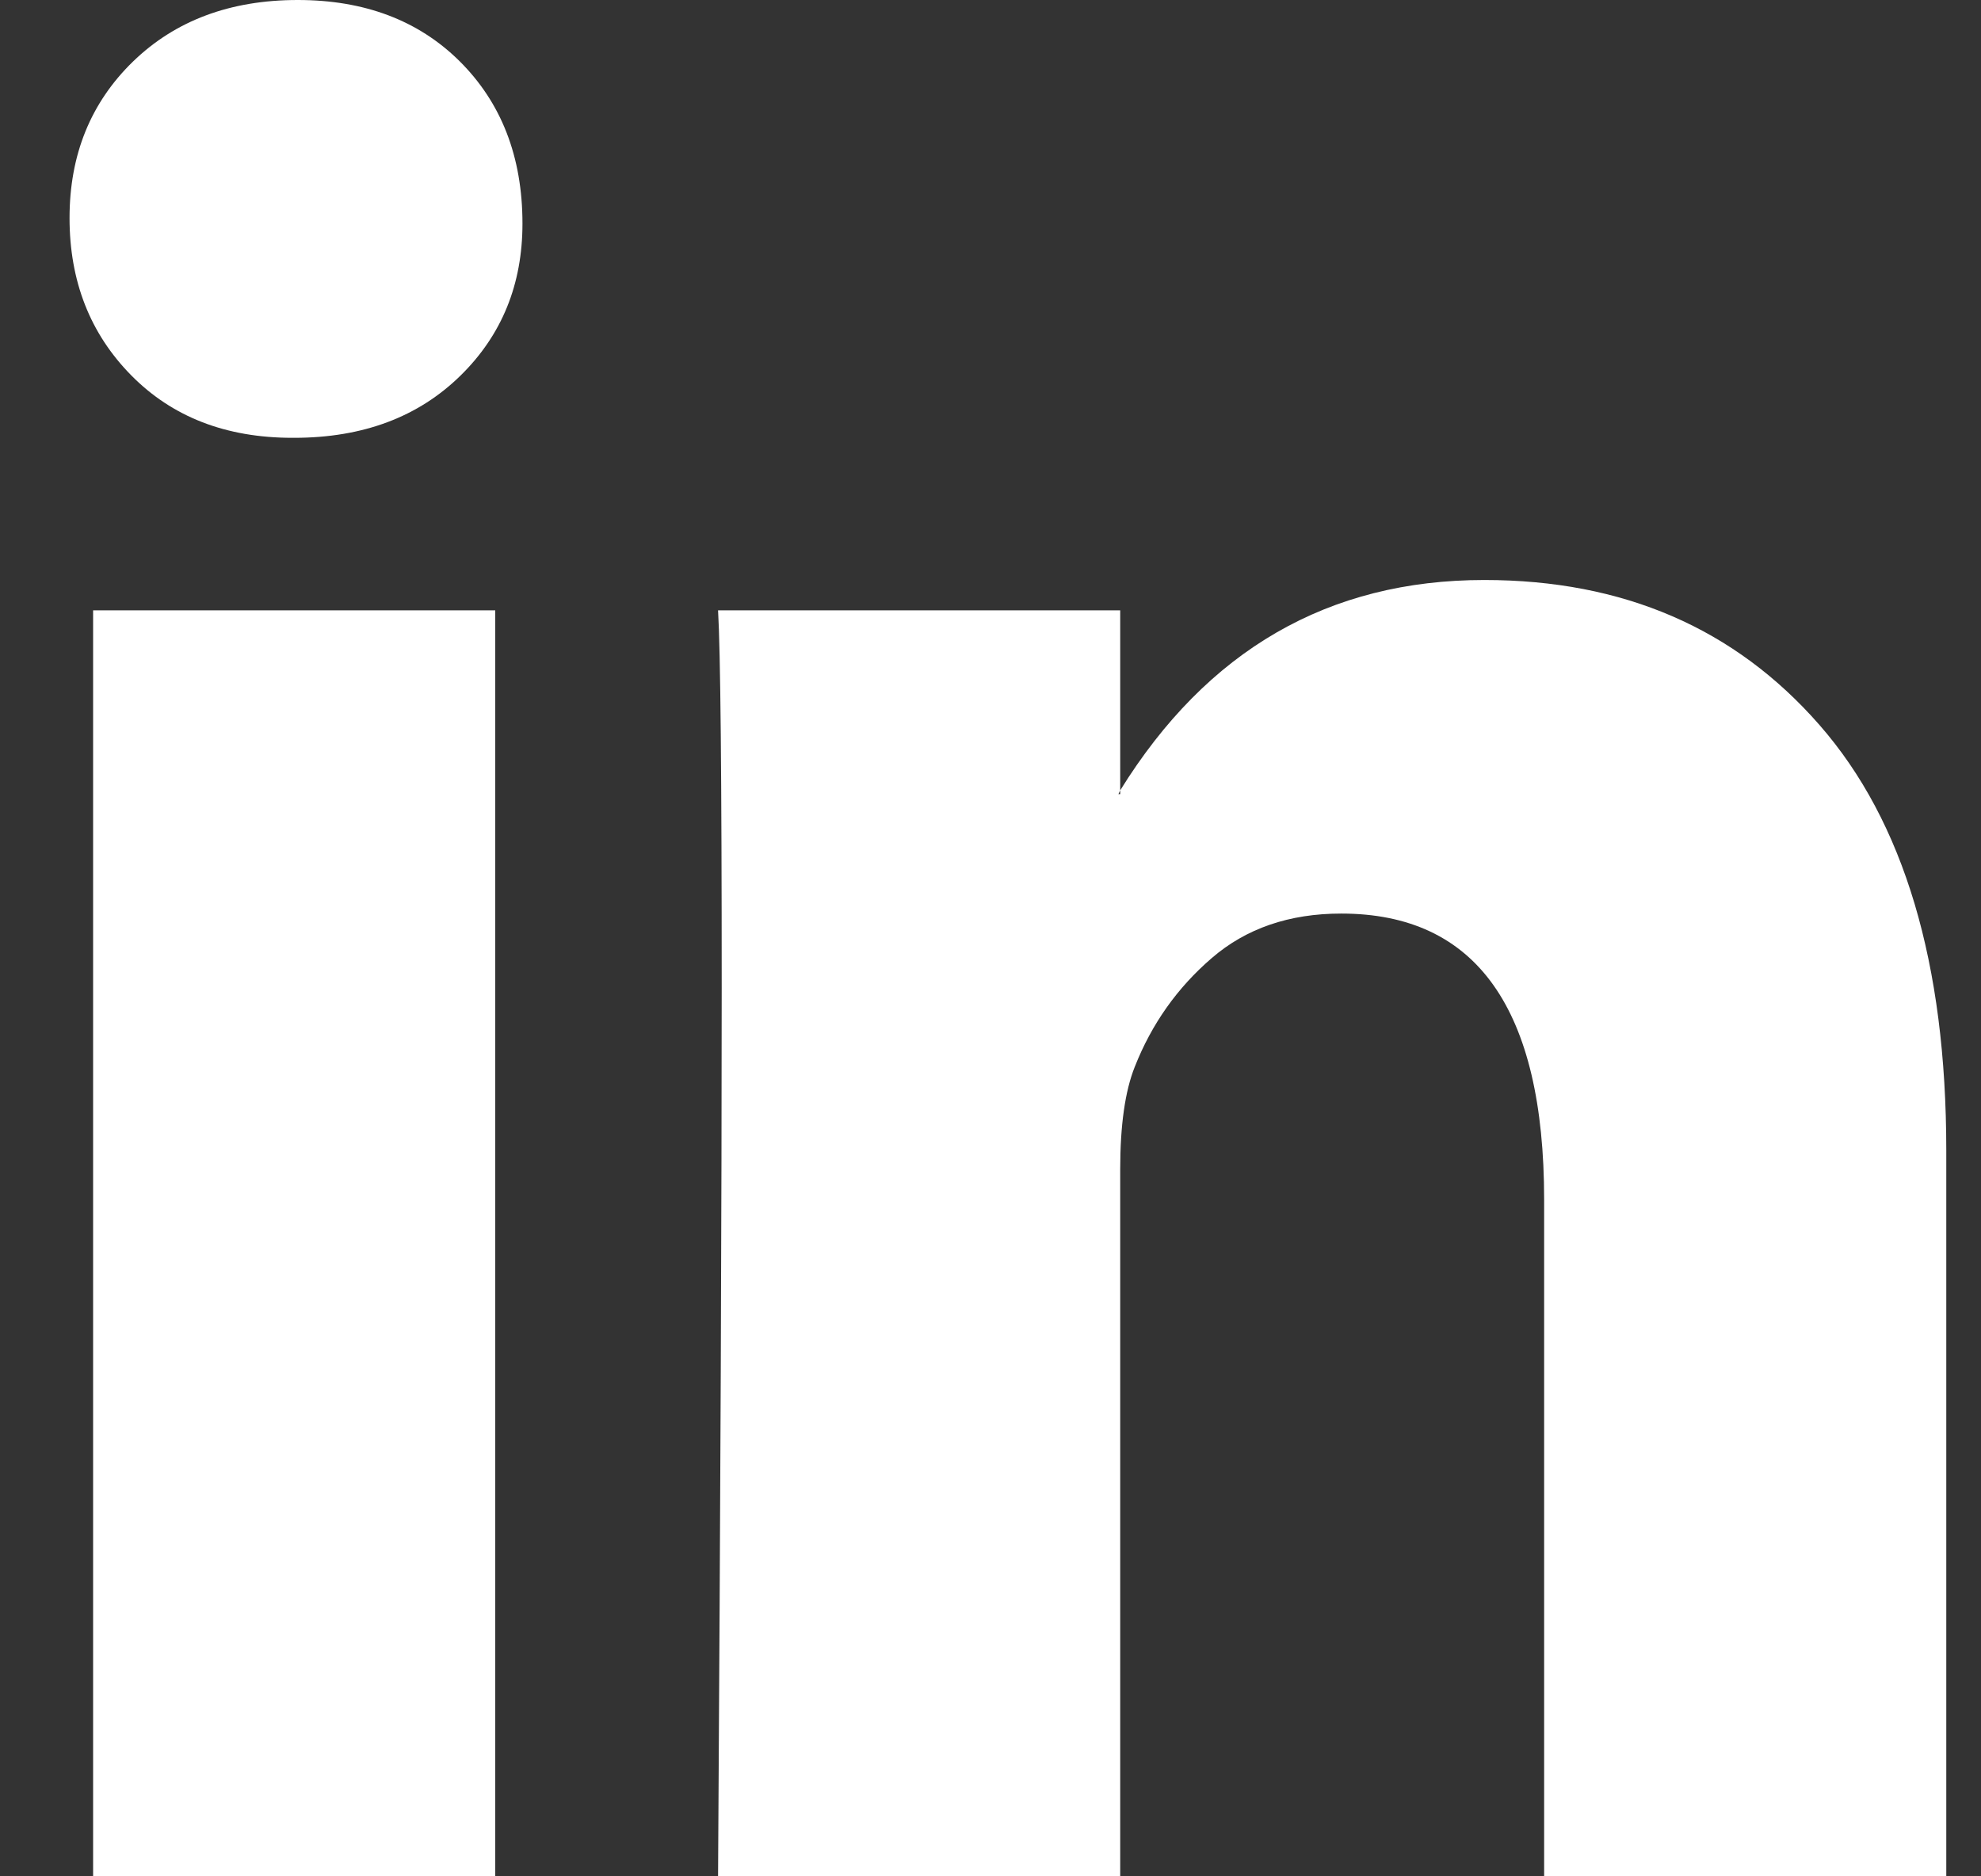 <?xml version="1.0" encoding="UTF-8"?>
<svg xmlns="http://www.w3.org/2000/svg" width="19" height="18" viewBox="0 0 19 18" fill="none">
  <rect x="0" y="0" width="19" height="18" fill="#333333" stroke="none"/>
  <path d="M0.667 2.091C0.667 1.485 0.87 0.985 1.275 0.591C1.681 0.197 2.208 0 2.856 0C3.493 0 4.009 0.194 4.403 0.582C4.808 0.982 5.011 1.503 5.011 2.145C5.011 2.727 4.814 3.212 4.42 3.6C4.014 4 3.482 4.2 2.821 4.2H2.804C2.167 4.2 1.652 4 1.258 3.6C0.864 3.2 0.667 2.697 0.667 2.091ZM0.893 18V5.855H4.75V18H0.893ZM6.887 18H10.744V11.218C10.744 10.794 10.791 10.467 10.883 10.236C11.045 9.824 11.291 9.476 11.622 9.191C11.952 8.906 12.366 8.764 12.864 8.764C14.161 8.764 14.81 9.679 14.81 11.509V18H18.667V11.036C18.667 9.242 18.262 7.882 17.451 6.955C16.64 6.027 15.569 5.564 14.236 5.564C12.742 5.564 11.578 6.236 10.744 7.582V7.618H10.727L10.744 7.582V5.855H6.887C6.91 6.242 6.922 7.448 6.922 9.473C6.922 11.497 6.91 14.339 6.887 18Z" fill="white"></path>
</svg>
